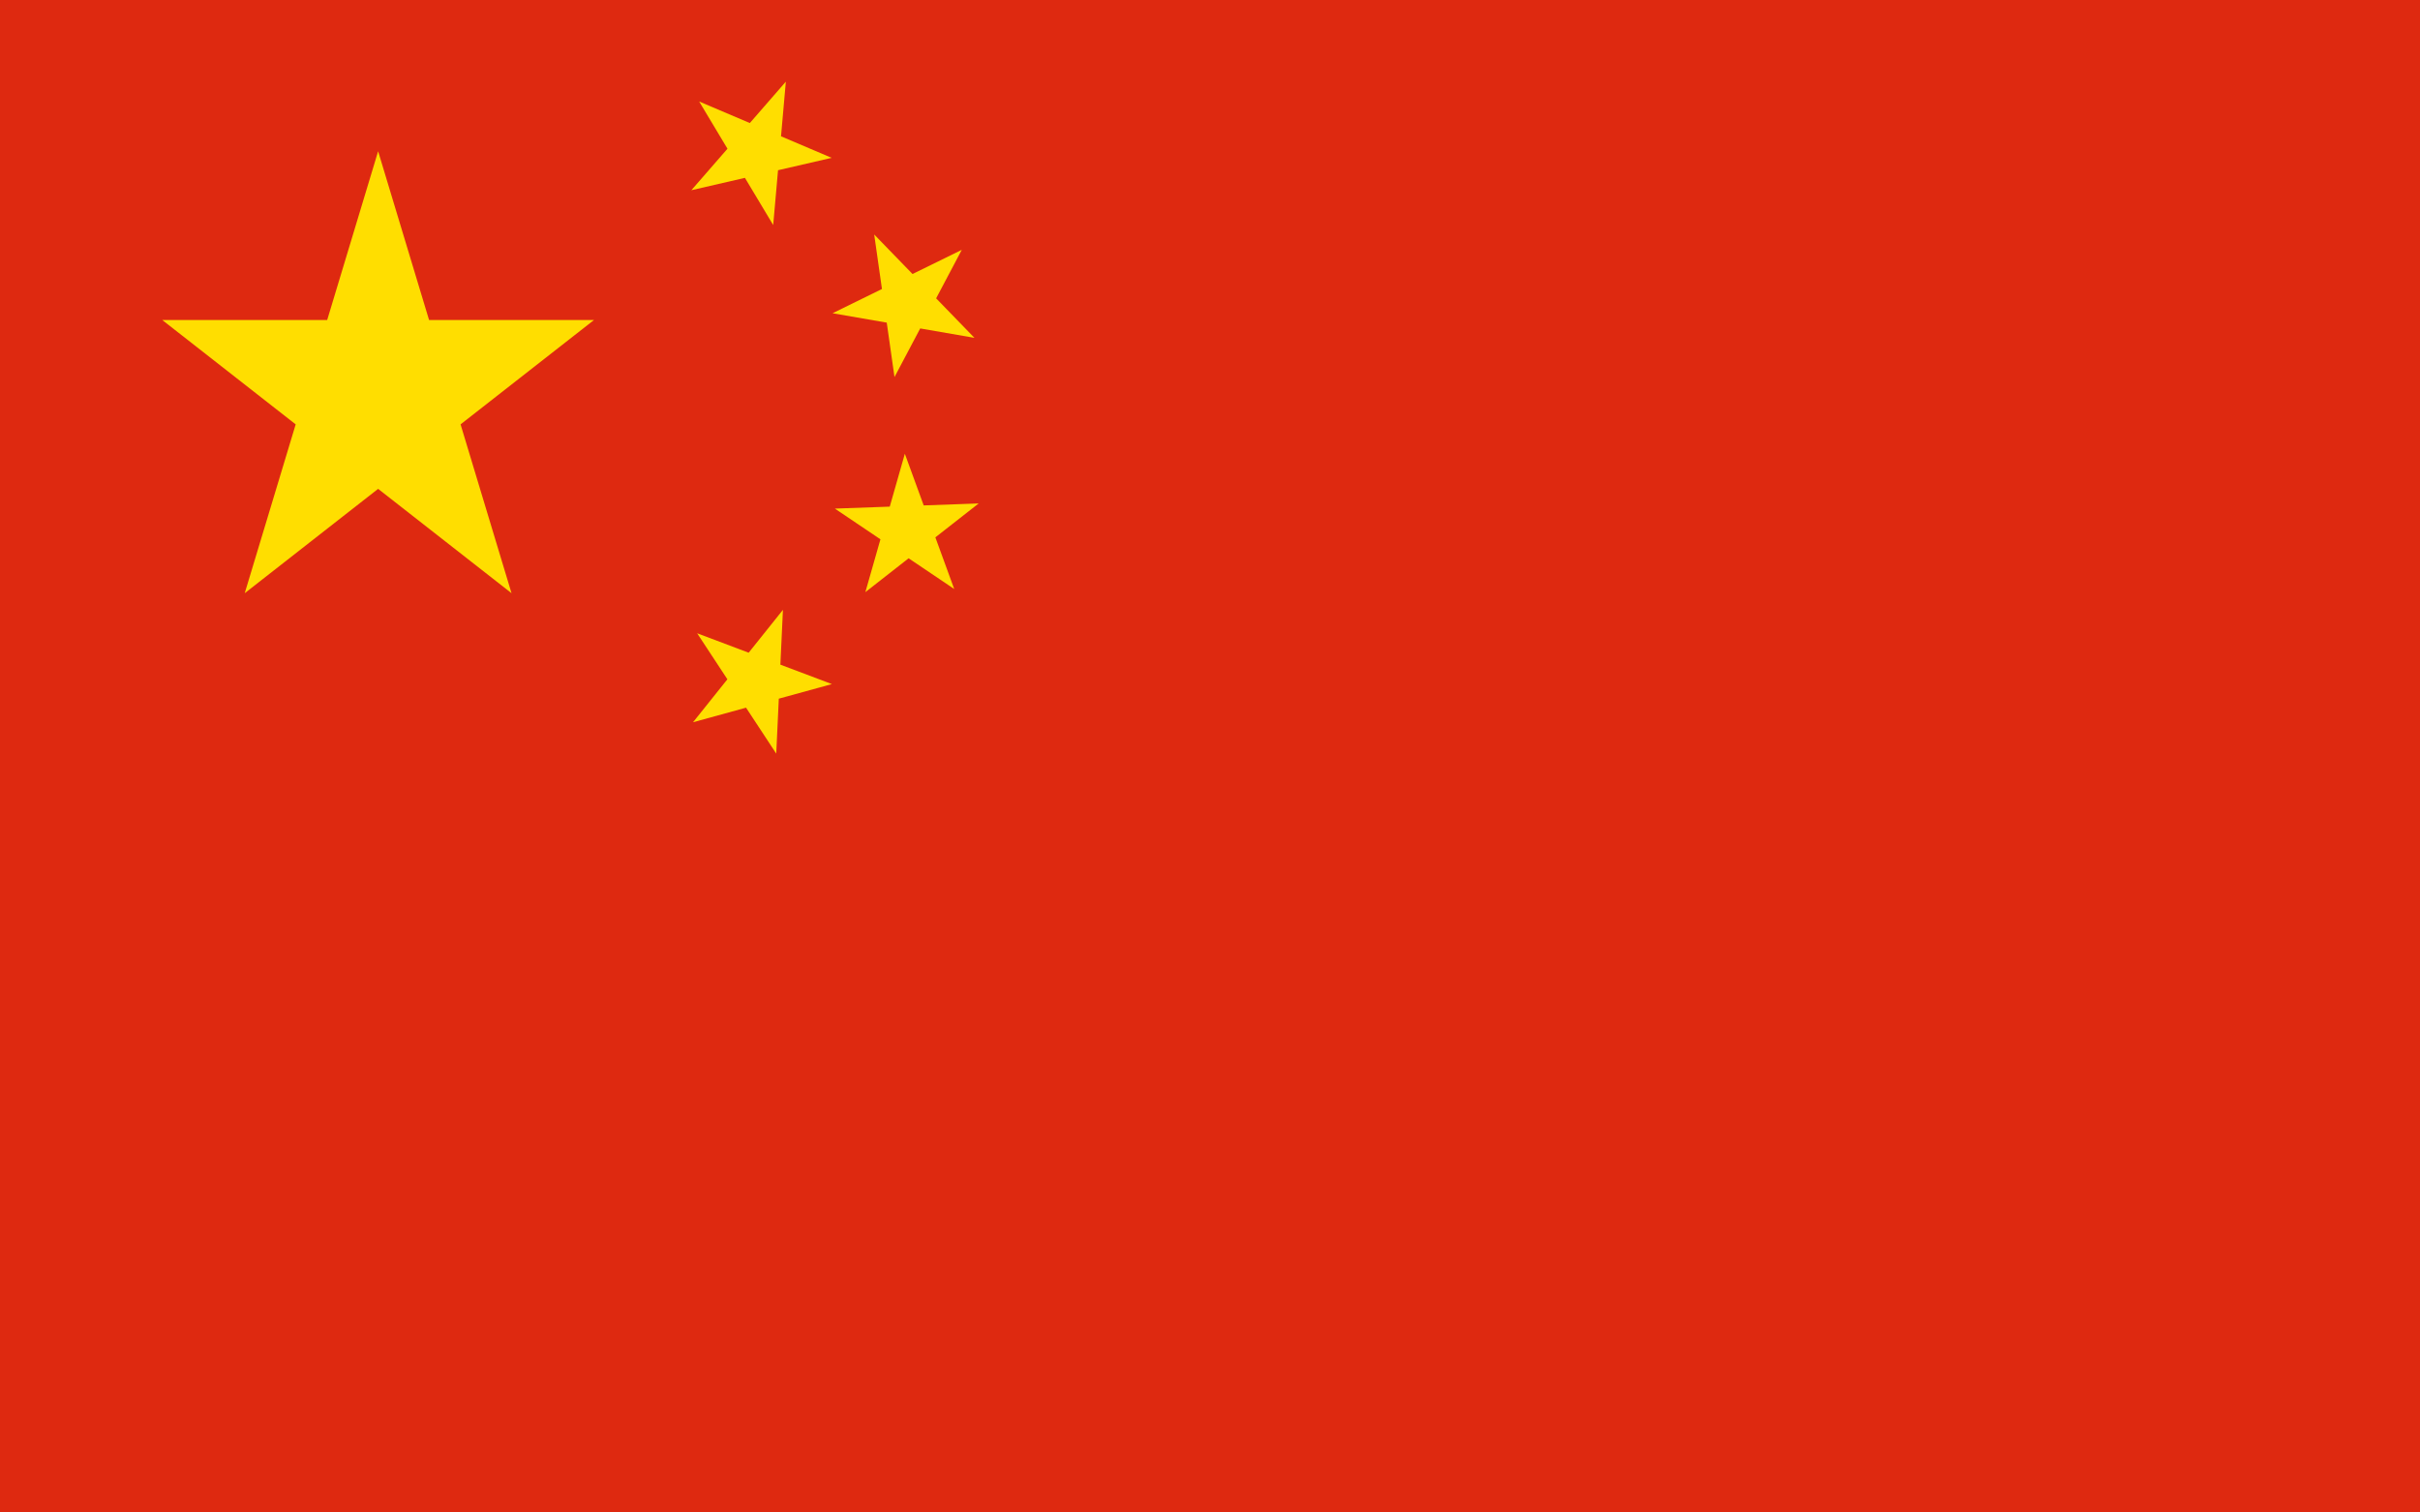 <?xml version="1.0" encoding="UTF-8"?>
<svg width="16px" height="10px" viewBox="0 0 16 10" version="1.1" xmlns="http://www.w3.org/2000/svg" xmlns:xlink="http://www.w3.org/1999/xlink">
    <!-- Generator: Sketch 54.1 (76490) - https://sketchapp.com -->
    <title>Artboard</title>
    <desc>Created with Sketch.</desc>
    <g id="Artboard" stroke="none" stroke-width="1" fill="none" fill-rule="evenodd">
        <g id="Flag_of_the_People's_Republic_of_China" fill-rule="nonzero">
            <rect id="Rectangle" fill="#DE2910" x="0" y="0" width="16" height="10"></rect>
            <g id="s-link" transform="translate(1, 1)" fill="#FFDE00">
                <polygon id="s" points="1.5 0 2.382 2.922 0.073 1.116 2.927 1.116 0.618 2.922"></polygon>
            </g>
            <g id="s-link" transform="translate(5, 1) rotate(23.036) translate(-5, -1) translate(4.5, 0.5)" fill="#FFDE00">
                <polygon id="s" points="0.5 3.27411726e-07 0.794 0.905 0.024 0.345 0.976 0.345 0.206 0.905"></polygon>
            </g>
            <g id="s-link" transform="translate(6, 2) rotate(45.87) translate(-6, -2) translate(5.5, 1.5)" fill="#FFDE00">
                <polygon id="s" points="0.5 7.85817883e-06 0.794 0.905 0.024 0.345 0.976 0.345 0.206 0.905"></polygon>
            </g>
            <g id="s-link" transform="translate(6.001, 3.5) rotate(69.945) translate(-6.001, -3.5) translate(5.501, 3)" fill="#FFDE00">
                <polygon id="s" points="0.5 8.54012615e-06 0.794 0.905 0.024 0.346 0.976 0.346 0.206 0.905"></polygon>
            </g>
            <g id="s-link" transform="translate(5, 4.5) rotate(20.66) translate(-5, -4.5) translate(4.5, 4)" fill="#FFDE00">
                <polygon id="s" points="0.5 5.96043924e-06 0.794 0.905 0.024 0.345 0.976 0.345 0.206 0.905"></polygon>
            </g>
        </g>
    </g>
</svg>